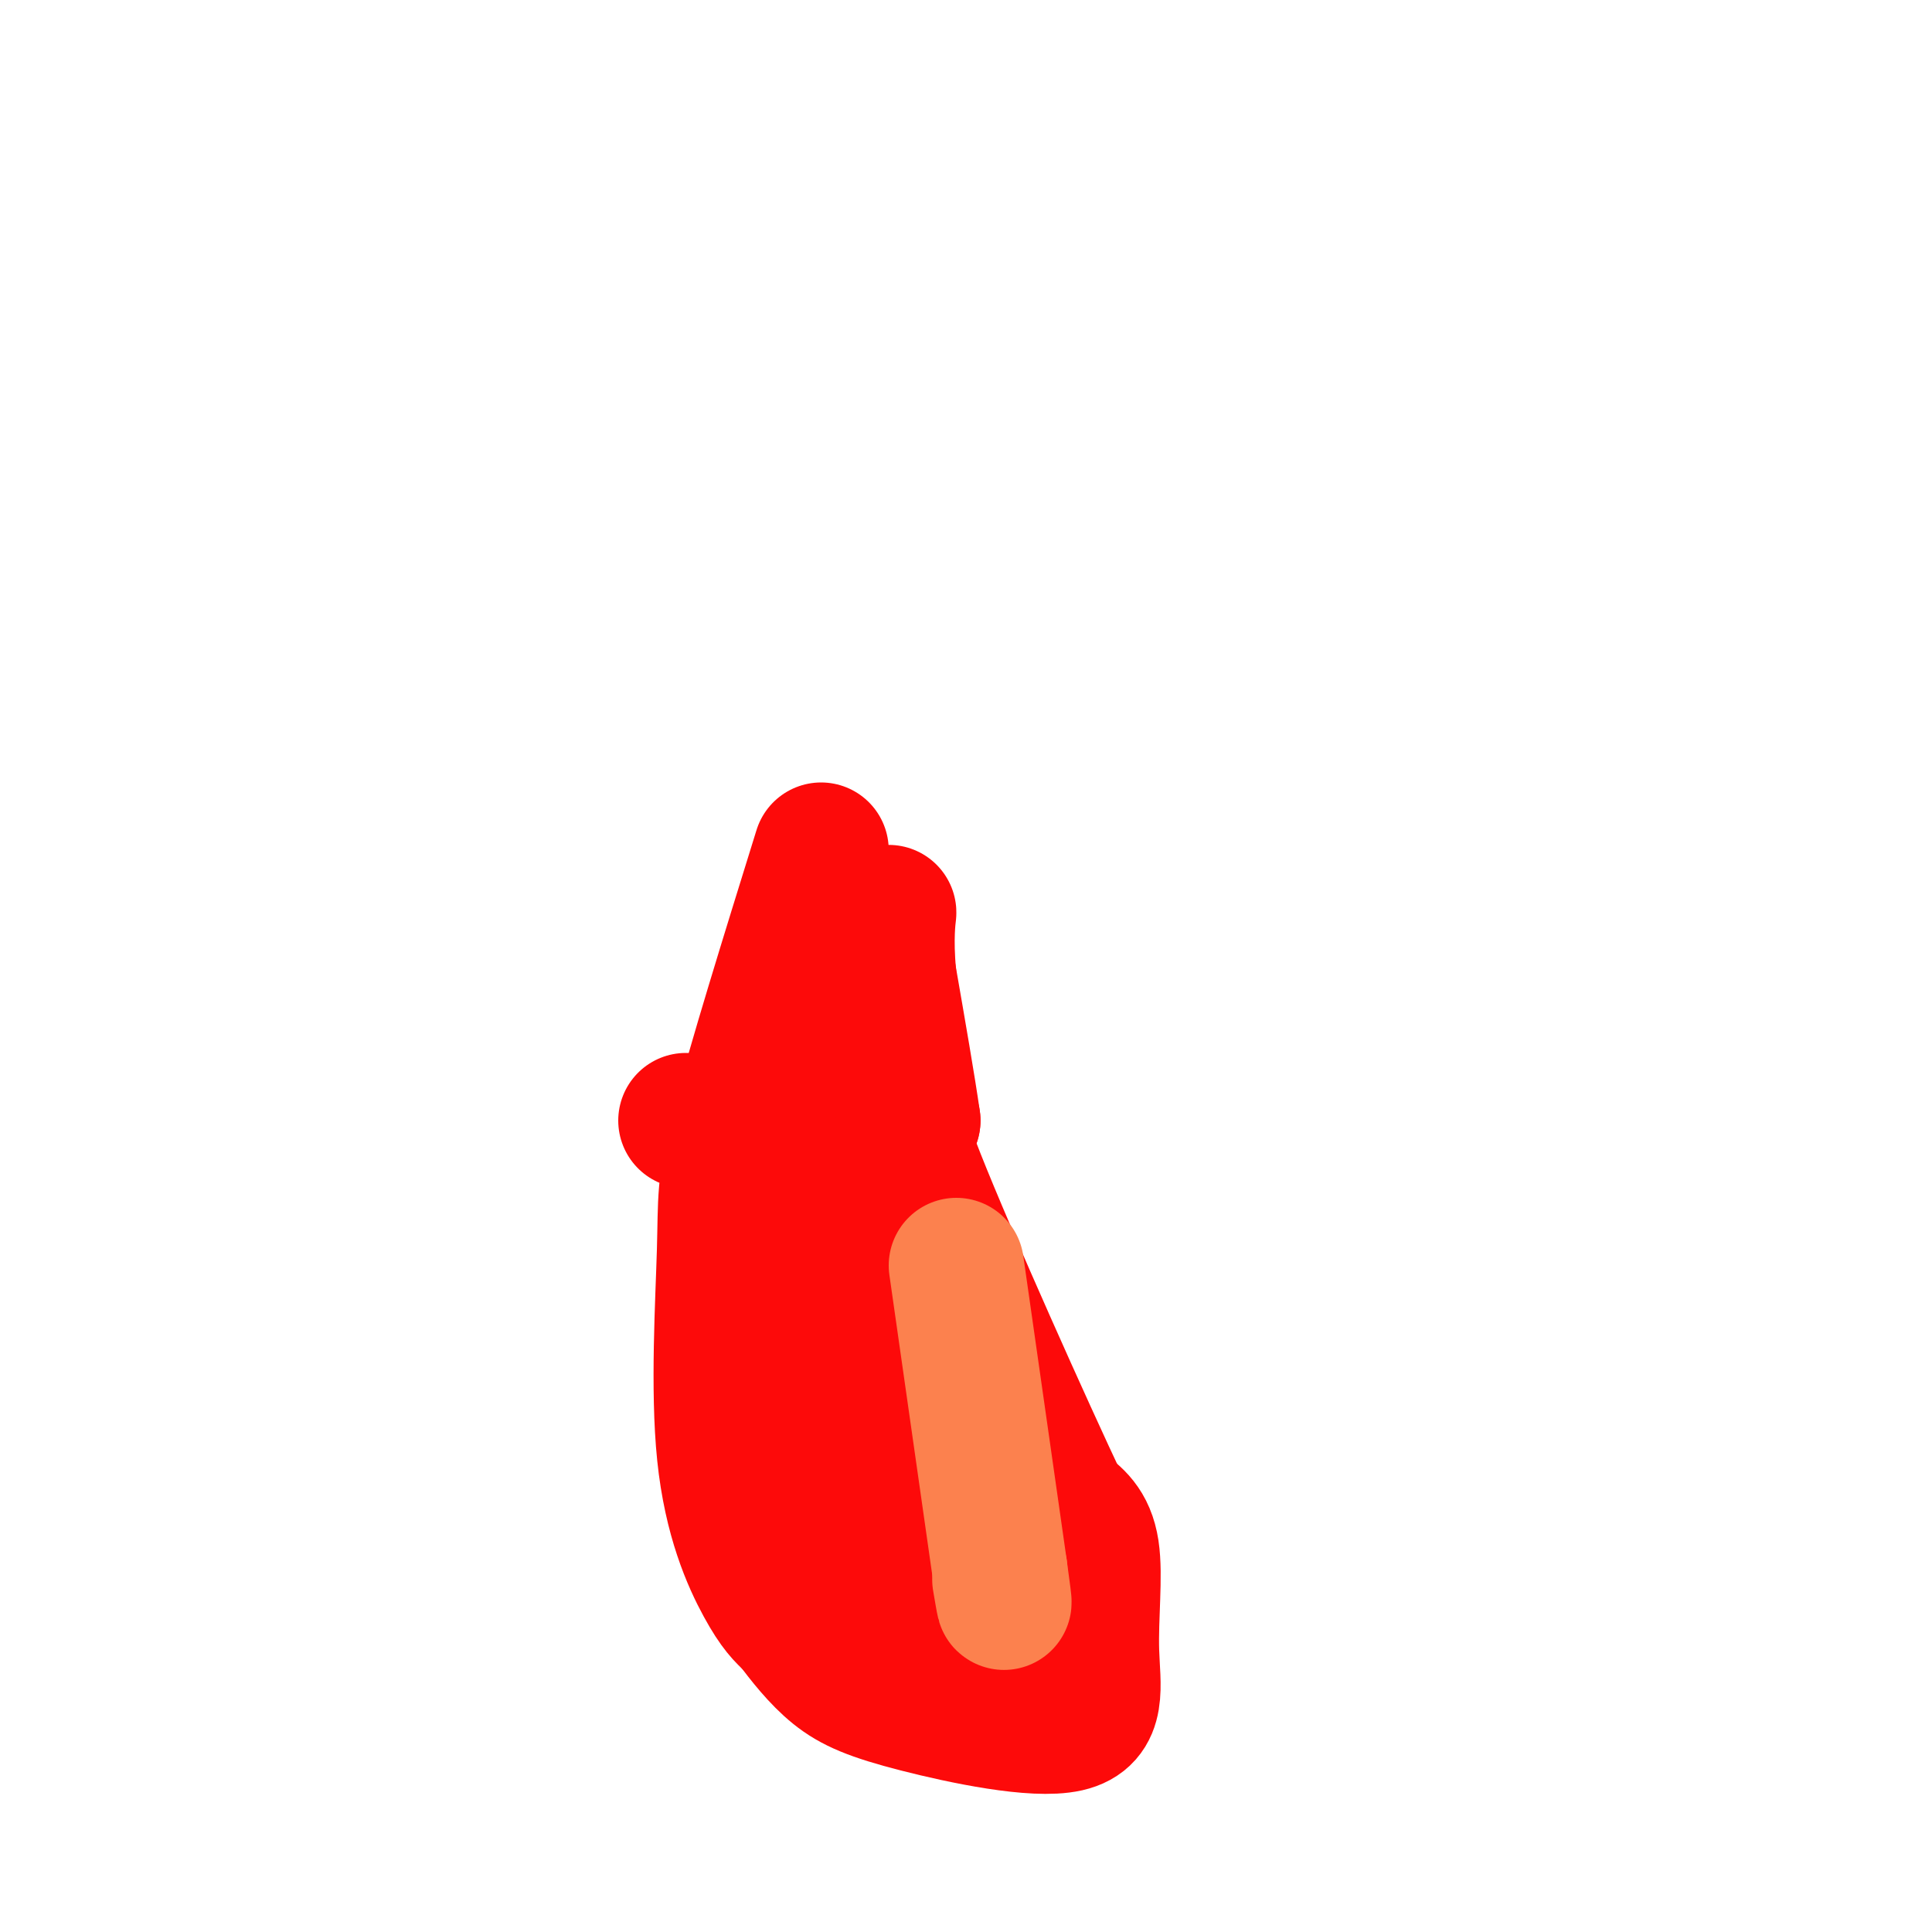 <svg viewBox='0 0 400 400' version='1.1' xmlns='http://www.w3.org/2000/svg' xmlns:xlink='http://www.w3.org/1999/xlink'><g fill='none' stroke='#FD0A0A' stroke-width='28' stroke-linecap='round' stroke-linejoin='round'><path d='M170,176c-6.900,22.217 -13.799,44.434 -17,57c-3.201,12.566 -2.703,15.482 -3,26c-0.297,10.518 -1.388,28.640 0,42c1.388,13.360 5.254,21.960 8,27c2.746,5.040 4.373,6.520 6,8'/><path d='M164,336c2.419,3.186 5.465,7.151 9,10c3.535,2.849 7.558,4.581 17,7c9.442,2.419 24.304,5.525 31,4c6.696,-1.525 5.226,-7.680 5,-15c-0.226,-7.320 0.793,-15.806 0,-21c-0.793,-5.194 -3.396,-7.097 -6,-9'/><path d='M220,312c-7.556,-15.978 -23.444,-51.422 -30,-68c-6.556,-16.578 -3.778,-14.289 -1,-12'/><path d='M189,232c-1.000,-7.000 -3.000,-18.500 -5,-30'/><path d='M184,202c-0.733,-7.822 -0.067,-12.378 0,-13c0.067,-0.622 -0.467,2.689 -1,6'/><path d='M183,195c-1.089,4.844 -3.311,13.956 -4,26c-0.689,12.044 0.156,27.022 1,42'/><path d='M180,263c0.667,11.333 1.833,18.667 3,26'/><path d='M183,289c0.833,7.667 1.417,13.833 2,20'/><path d='M185,309c0.000,7.378 -1.000,15.822 0,21c1.000,5.178 4.000,7.089 7,9'/><path d='M192,339c1.833,1.333 2.917,0.167 4,-1'/><path d='M196,338c-2.333,-2.333 -10.167,-7.667 -18,-13'/><path d='M178,325c-3.778,-2.422 -4.222,-1.978 -5,-4c-0.778,-2.022 -1.889,-6.511 -3,-11'/><path d='M170,310c-0.500,-4.333 -0.250,-9.667 0,-15'/><path d='M170,295c0.000,-2.500 0.000,-1.250 0,0'/><path d='M142,232c0.000,0.000 10.000,1.000 10,1'/><path d='M159,230c0.417,9.250 0.833,18.500 3,29c2.167,10.500 6.083,22.250 10,34'/><path d='M172,293c3.500,9.333 7.250,15.667 11,22'/><path d='M183,315c4.167,6.500 9.083,11.750 14,17'/><path d='M197,332c3.167,3.667 4.083,4.333 5,5'/><path d='M202,337c1.000,1.000 1.000,1.000 1,1'/><path d='M203,338c1.393,0.417 4.375,0.958 6,1c1.625,0.042 1.893,-0.417 1,-3c-0.893,-2.583 -2.946,-7.292 -5,-12'/><path d='M205,324c-2.333,-5.333 -5.667,-12.667 -9,-20'/></g>
<g fill='none' stroke='#FC814E' stroke-width='28' stroke-linecap='round' stroke-linejoin='round'><path d='M198,262c0.000,0.000 9.000,63.000 9,63'/><path d='M207,325c1.500,10.833 0.750,6.417 0,2'/></g>
</svg>
